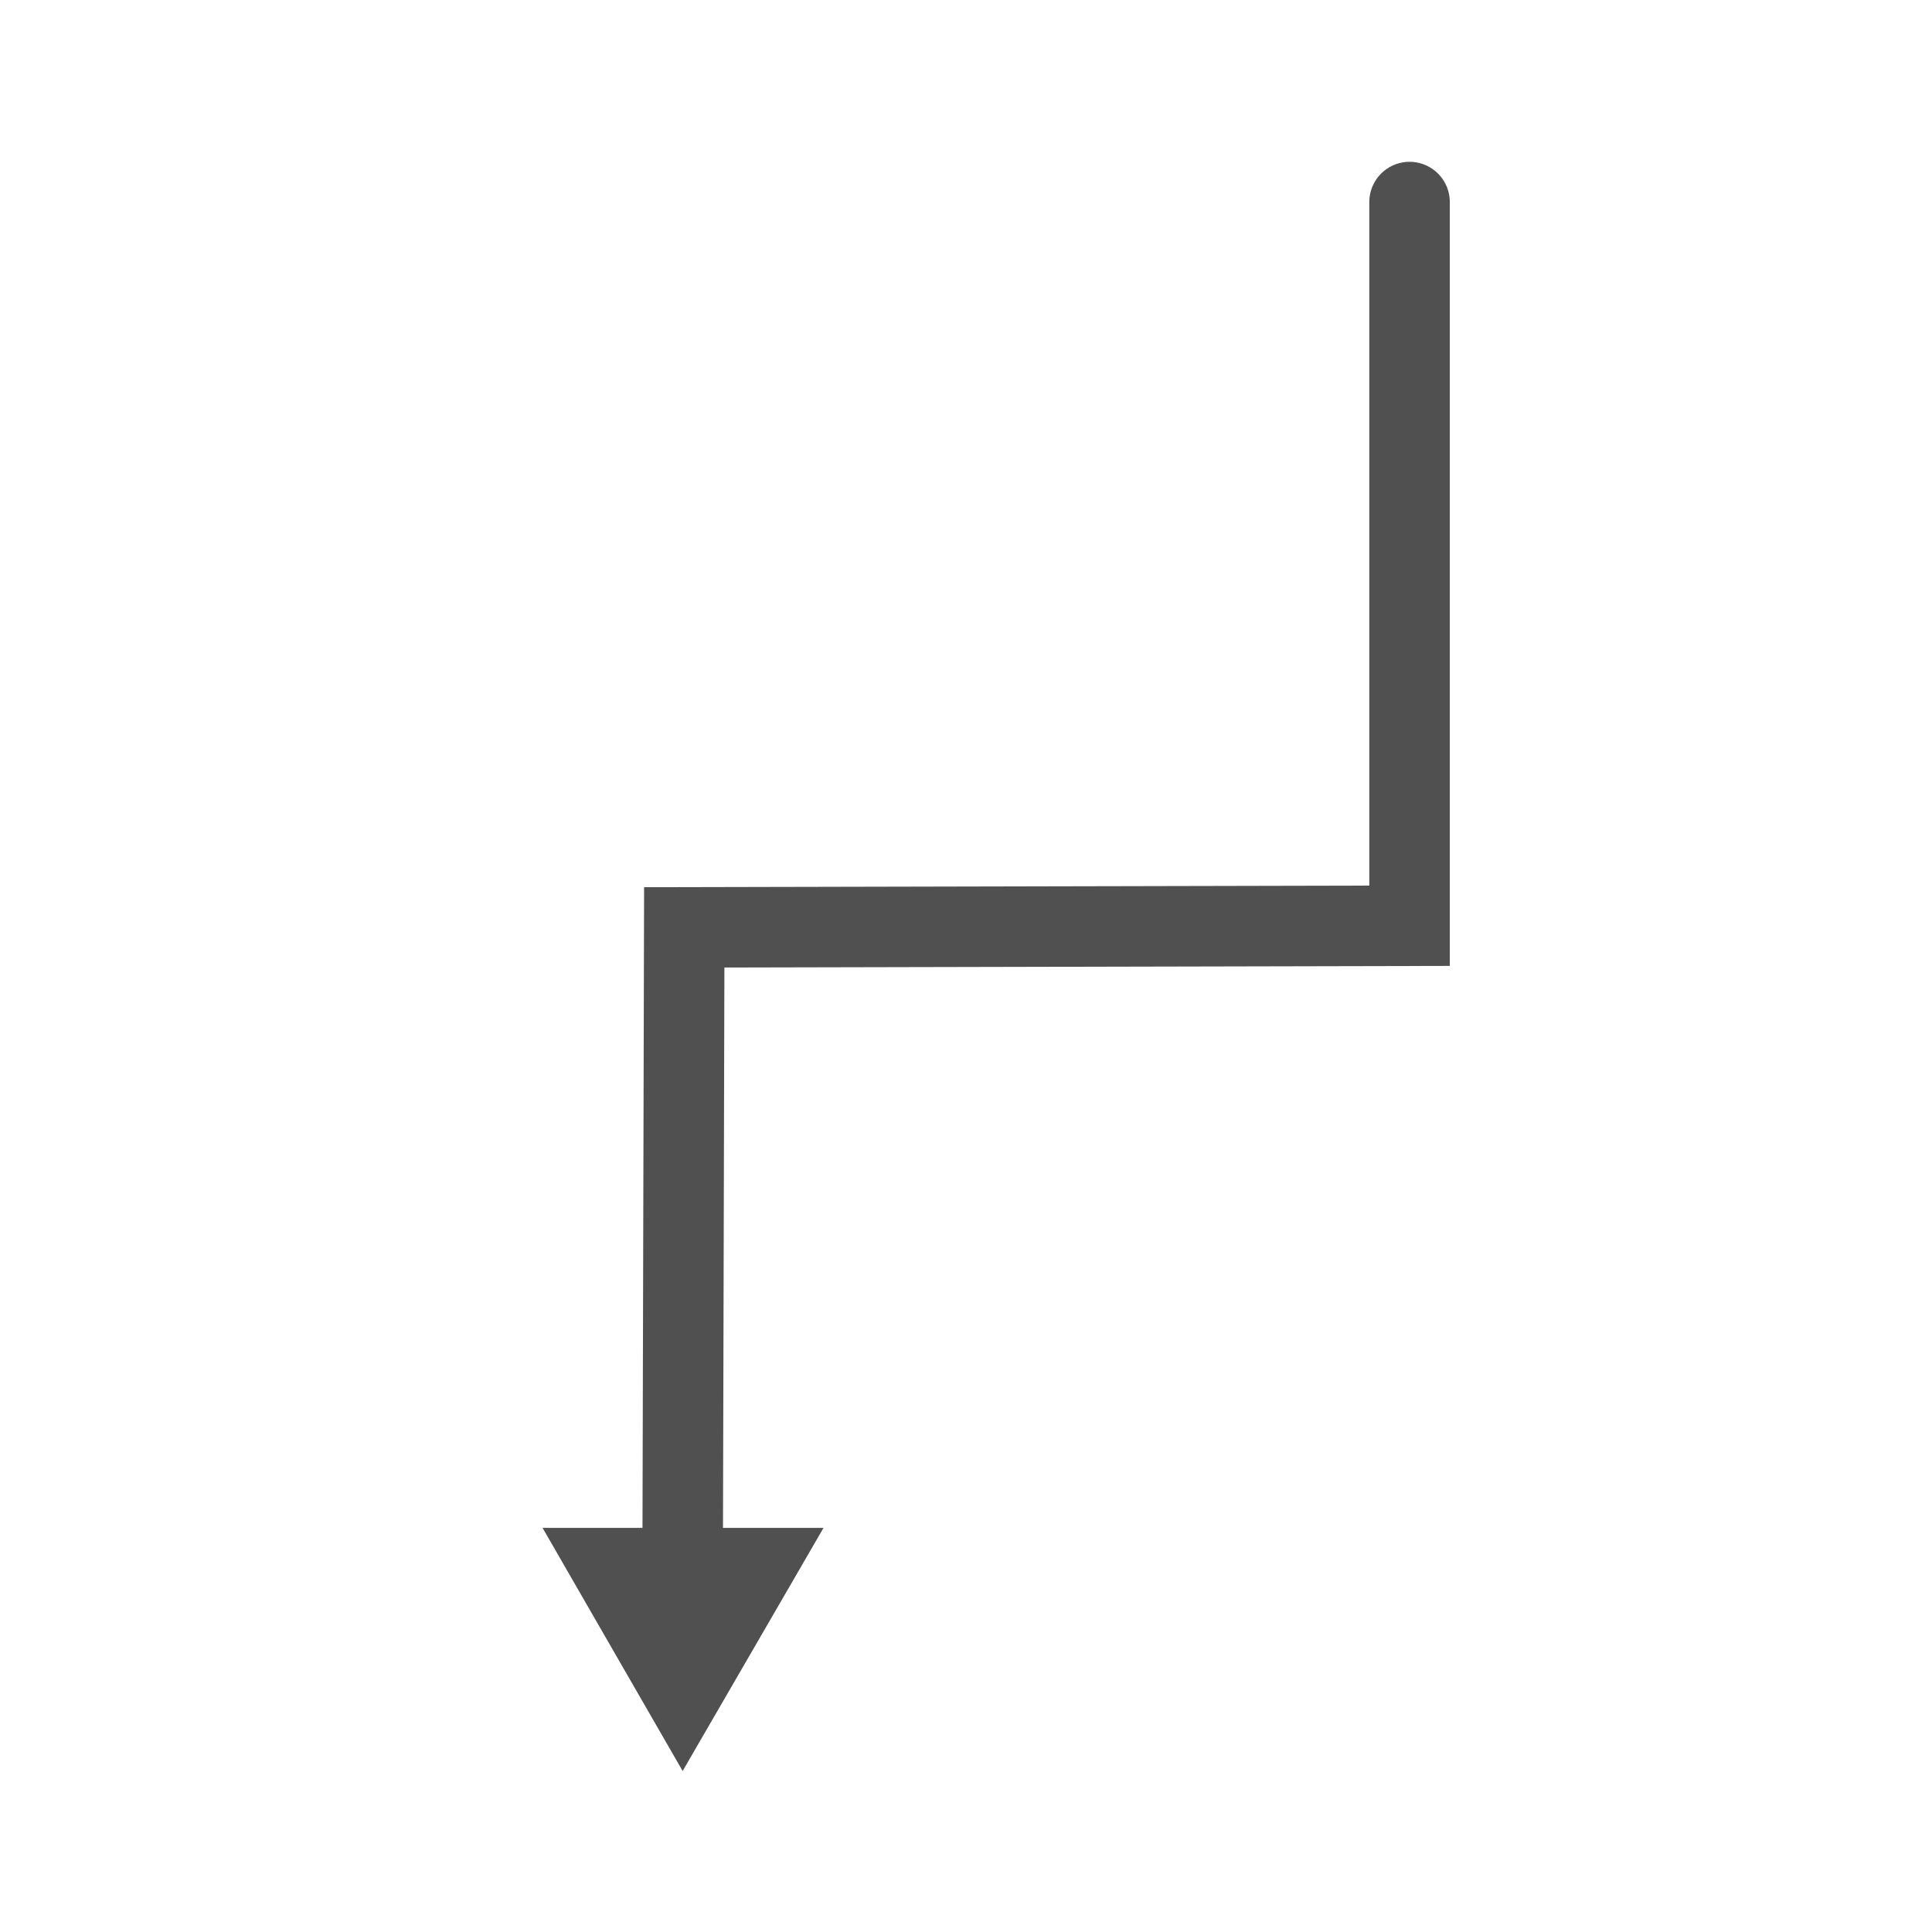 <svg id="icon" xmlns="http://www.w3.org/2000/svg" viewBox="0 0 24 24"><defs><style>.cls-1{fill:none;stroke:#505050;stroke-linecap:round;stroke-miterlimit:10;}.cls-2{fill:#505050;}</style></defs><polyline class="cls-1" points="8.48 19.49 8.5 11.52 17.51 11.5 17.51 2.51"/><polyline class="cls-2" points="8.48 22 10.23 18.98 6.74 18.98"/><line class="cls-2" x1="6.74" y1="18.98" x2="8.48" y2="22"/></svg>